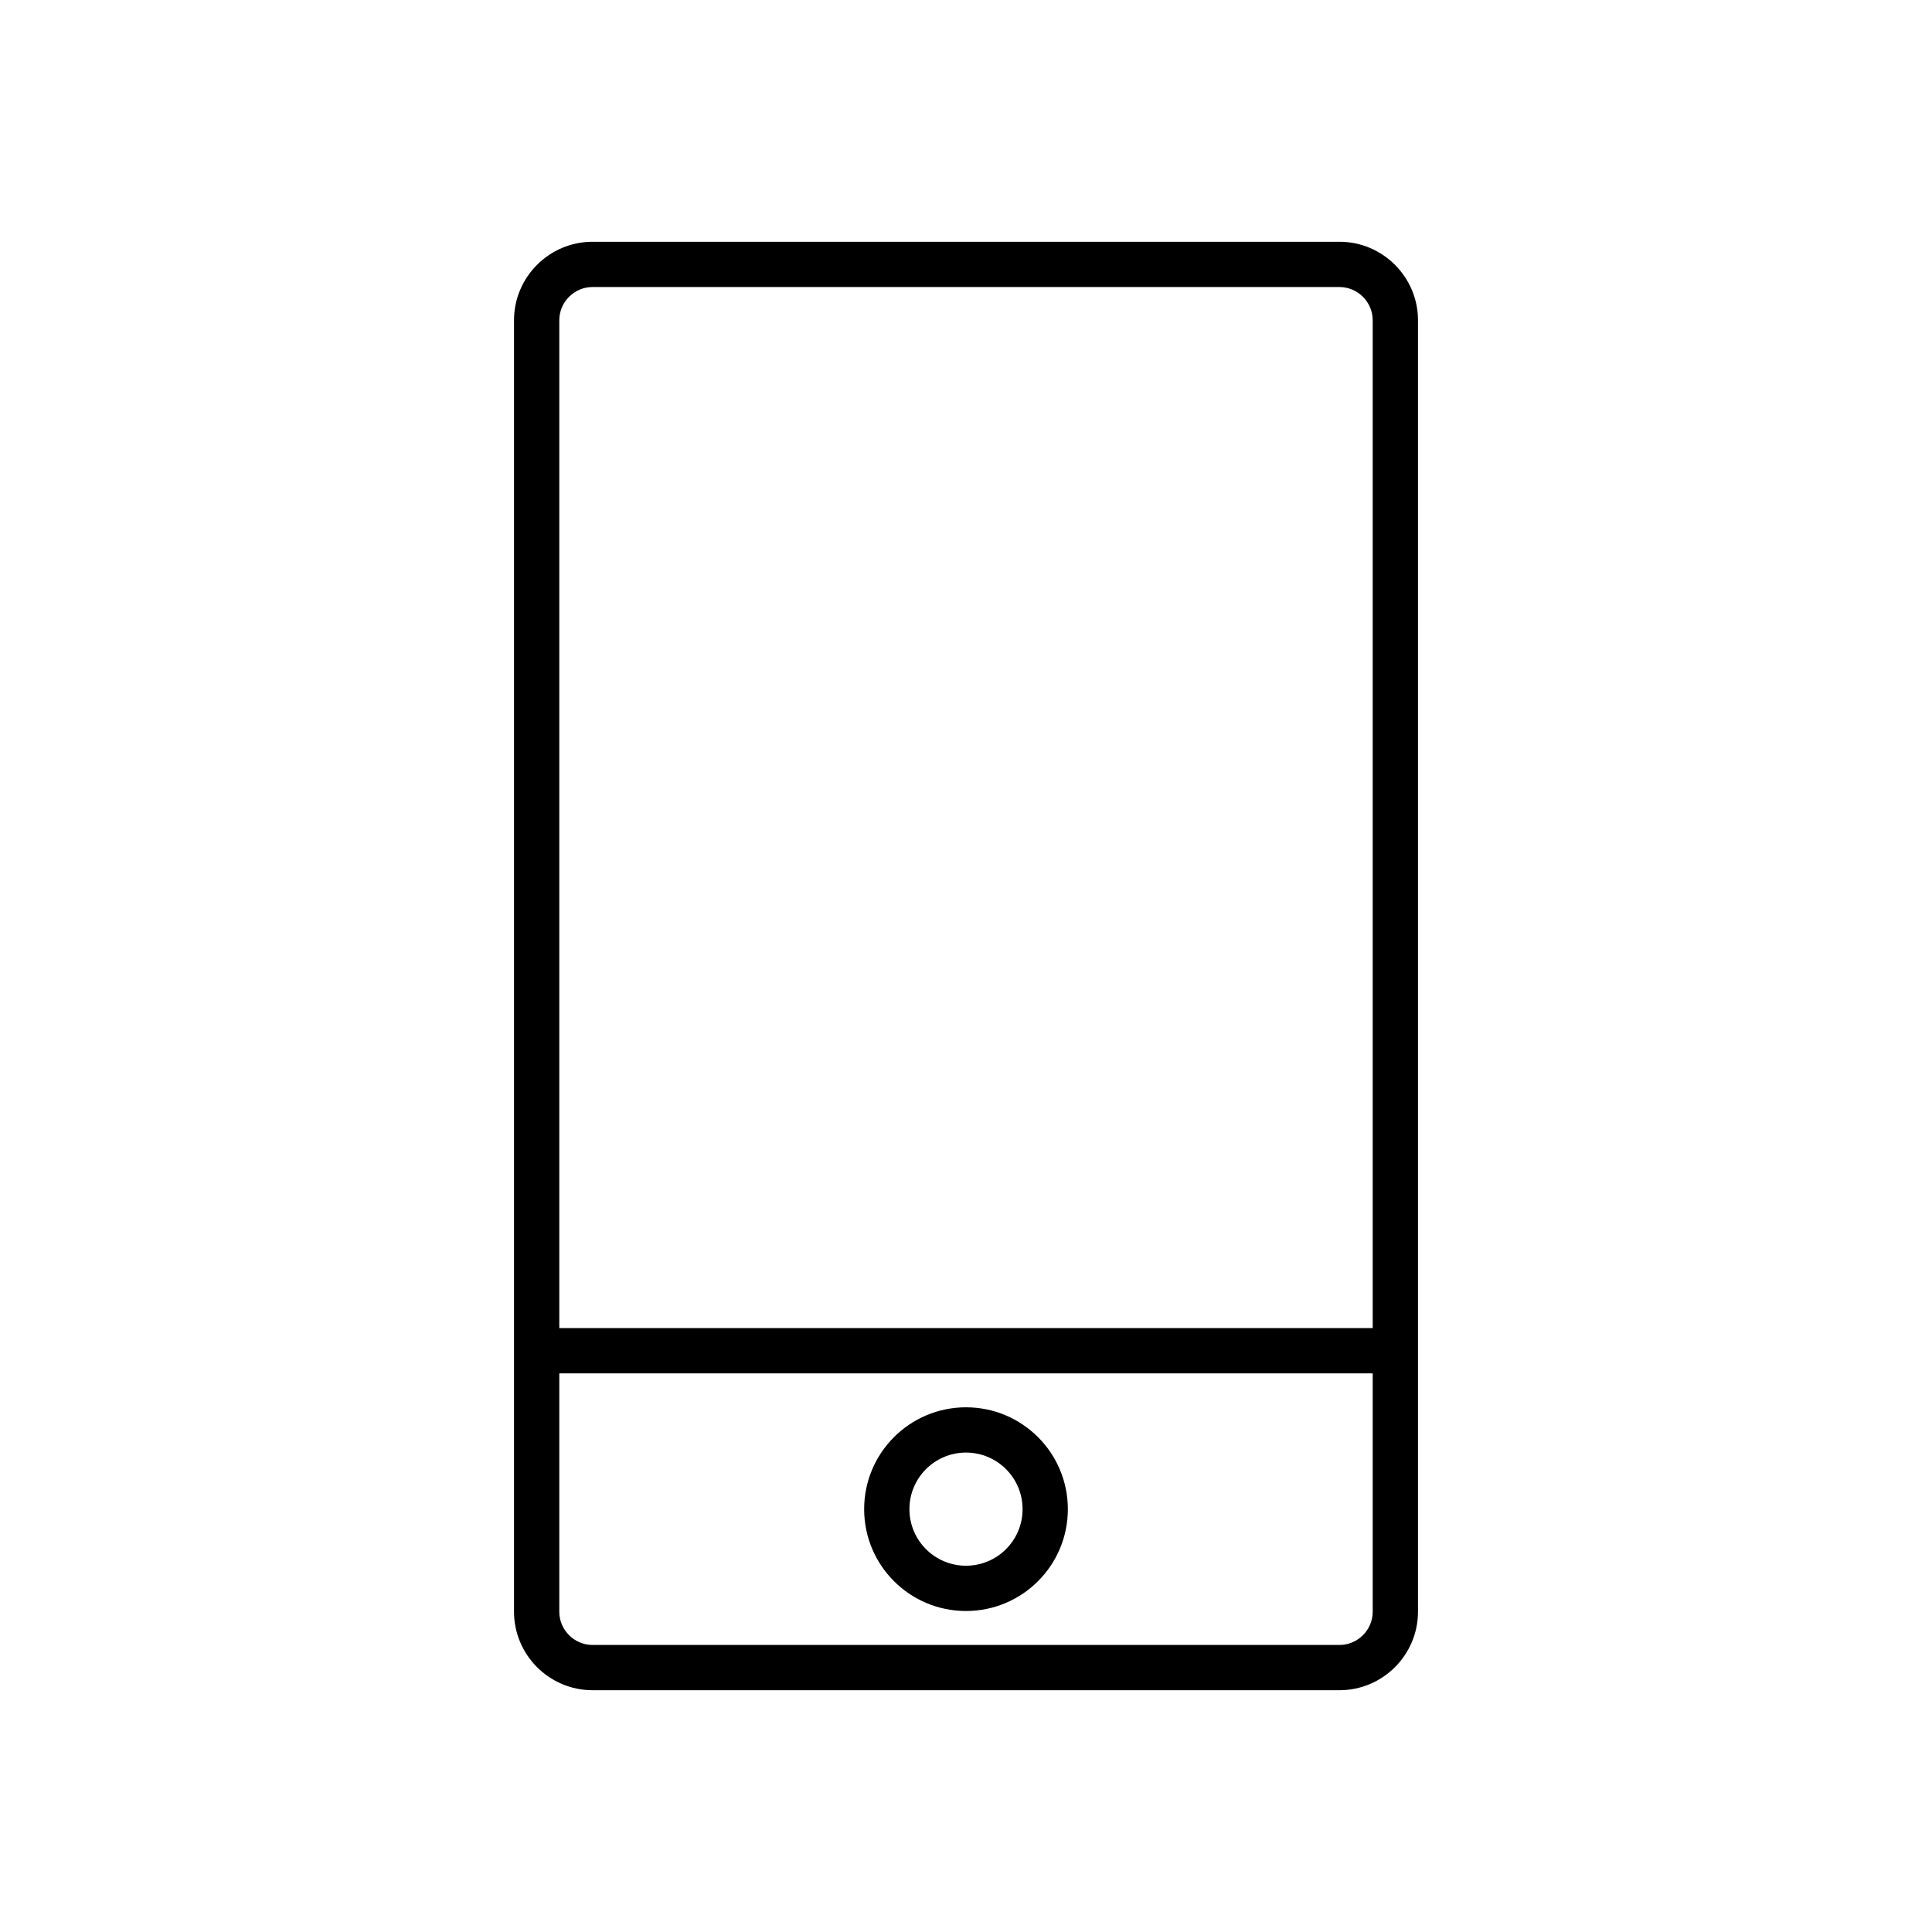 <?xml version="1.0" encoding="UTF-8"?>
<!-- Uploaded to: ICON Repo, www.svgrepo.com, Generator: ICON Repo Mixer Tools -->
<svg fill="#000000" width="800px" height="800px" version="1.1" viewBox="144 144 512 512" xmlns="http://www.w3.org/2000/svg">
 <g>
  <path d="m301.02 208.07h197.96c5.727 0 10.926 2.34 14.695 6.106 3.766 3.766 6.106 8.969 6.106 14.691v342.26c0 5.727-2.34 10.926-6.106 14.691s-8.969 6.106-14.695 6.106h-197.96c-5.727 0-10.926-2.34-14.695-6.106-3.766-3.766-6.106-8.969-6.106-14.691v-342.26c0-5.727 2.34-10.926 6.106-14.691s8.969-6.106 14.695-6.106zm197.96 11.996h-197.96c-2.414 0-4.613 0.992-6.211 2.59s-2.59 3.797-2.59 6.211v342.26c0 2.414 0.992 4.613 2.59 6.211 1.598 1.598 3.797 2.59 6.211 2.59h197.96c2.414 0 4.613-0.992 6.211-2.59 1.598-1.598 2.59-3.797 2.59-6.211v-342.26c0-2.414-0.992-4.613-2.59-6.211s-3.797-2.59-6.211-2.59z"/>
  <path d="m292.04 495.96c-3.312 0-5.996 2.684-5.996 5.996s2.684 5.996 5.996 5.996h215.92c3.312 0 5.996-2.684 5.996-5.996s-2.684-5.996-5.996-5.996z"/>
  <path d="m400 516.95c7.453 0 14.199 3.023 19.086 7.906 4.883 4.883 7.906 11.633 7.906 19.086 0 7.453-3.019 14.199-7.906 19.086-4.883 4.883-11.633 7.906-19.086 7.906s-14.199-3.019-19.086-7.906c-4.883-4.883-7.906-11.633-7.906-19.086 0-7.453 3.019-14.199 7.906-19.086 4.883-4.883 11.633-7.906 19.086-7.906zm10.602 16.387c-2.711-2.711-6.461-4.391-10.602-4.391s-7.891 1.68-10.602 4.391c-2.715 2.711-4.391 6.461-4.391 10.602s1.68 7.891 4.391 10.602c2.711 2.715 6.461 4.391 10.602 4.391s7.891-1.68 10.602-4.391c2.715-2.711 4.391-6.461 4.391-10.602s-1.68-7.891-4.391-10.602z"/>
 </g>
</svg>